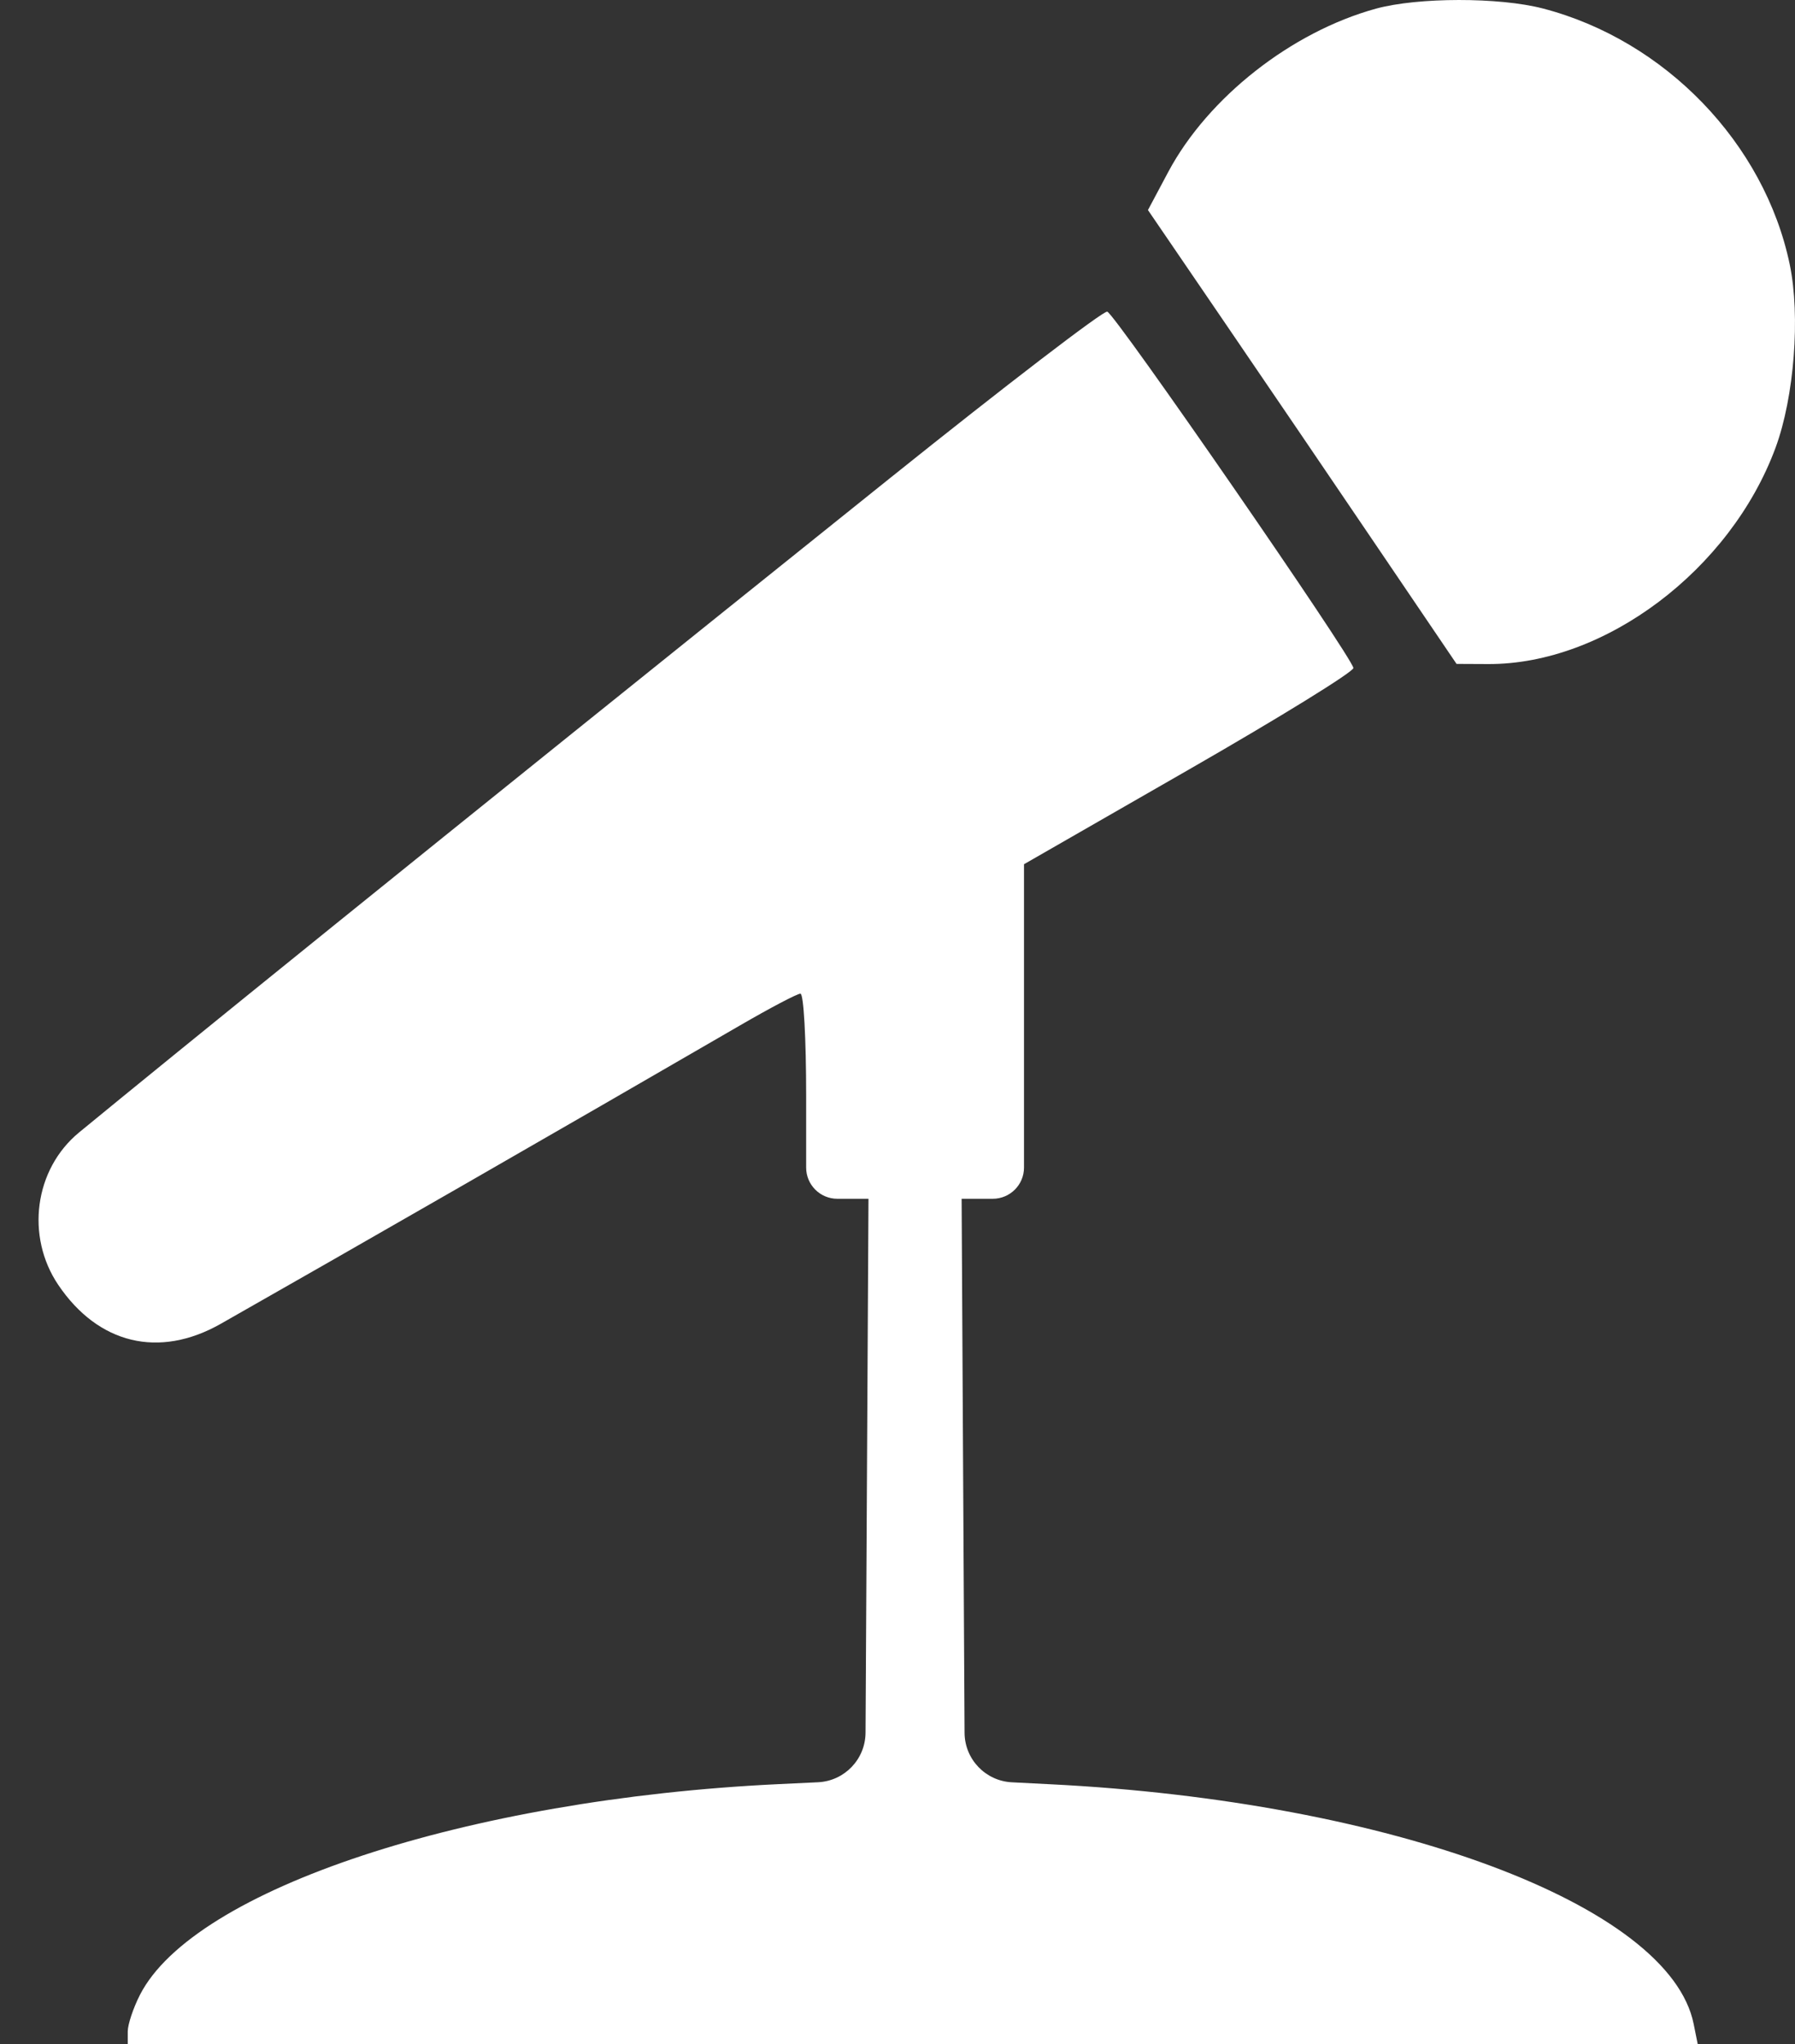 <svg width="36" height="41" viewBox="0 0 36 41" fill="none" xmlns="http://www.w3.org/2000/svg">
<rect x="0" y="0" width="36" height="41" fill="#333333" stroke="none"/>
<path fill-rule="evenodd" clip-rule="evenodd" d="M27.598 0.173C25.903 0.638 24.228 1.954 23.431 3.447L23.023 4.213L24.536 6.43C25.368 7.649 26.761 9.698 27.63 10.982L29.212 13.316L29.844 13.319C32.183 13.331 34.707 11.43 35.611 8.977C35.984 7.965 36.11 6.34 35.895 5.307C35.39 2.876 33.396 0.808 30.943 0.17C30.066 -0.058 28.436 -0.056 27.598 0.173ZM17.838 9.599C7.98 17.506 3.564 21.089 1.589 22.711C0.684 23.454 0.514 24.802 1.169 25.772C1.969 26.956 3.187 27.256 4.429 26.551C6.922 25.135 11.3 22.621 14.836 20.57C15.442 20.218 15.989 19.93 16.053 19.93C16.118 19.93 16.168 20.816 16.168 21.987V23.419C16.168 23.764 16.448 24.044 16.793 24.044H17.418L17.386 29.873L17.359 34.753C17.356 35.285 16.938 35.721 16.407 35.747L15.606 35.785C9.371 36.083 3.889 37.893 2.807 40.011C2.672 40.275 2.562 40.606 2.562 40.746V41H18.305H34.049L33.968 40.597C33.49 38.211 27.898 36.127 21.061 35.787L20.296 35.748C19.765 35.722 19.348 35.286 19.345 34.755L19.318 29.873L19.286 24.044H19.911C20.256 24.044 20.537 23.764 20.537 23.419V20.689V17.334L23.844 15.435C25.664 14.39 27.148 13.474 27.143 13.398C27.128 13.194 22.37 6.303 22.207 6.251C22.131 6.226 20.165 7.733 17.838 9.599Z" fill="white"/>
</svg>
